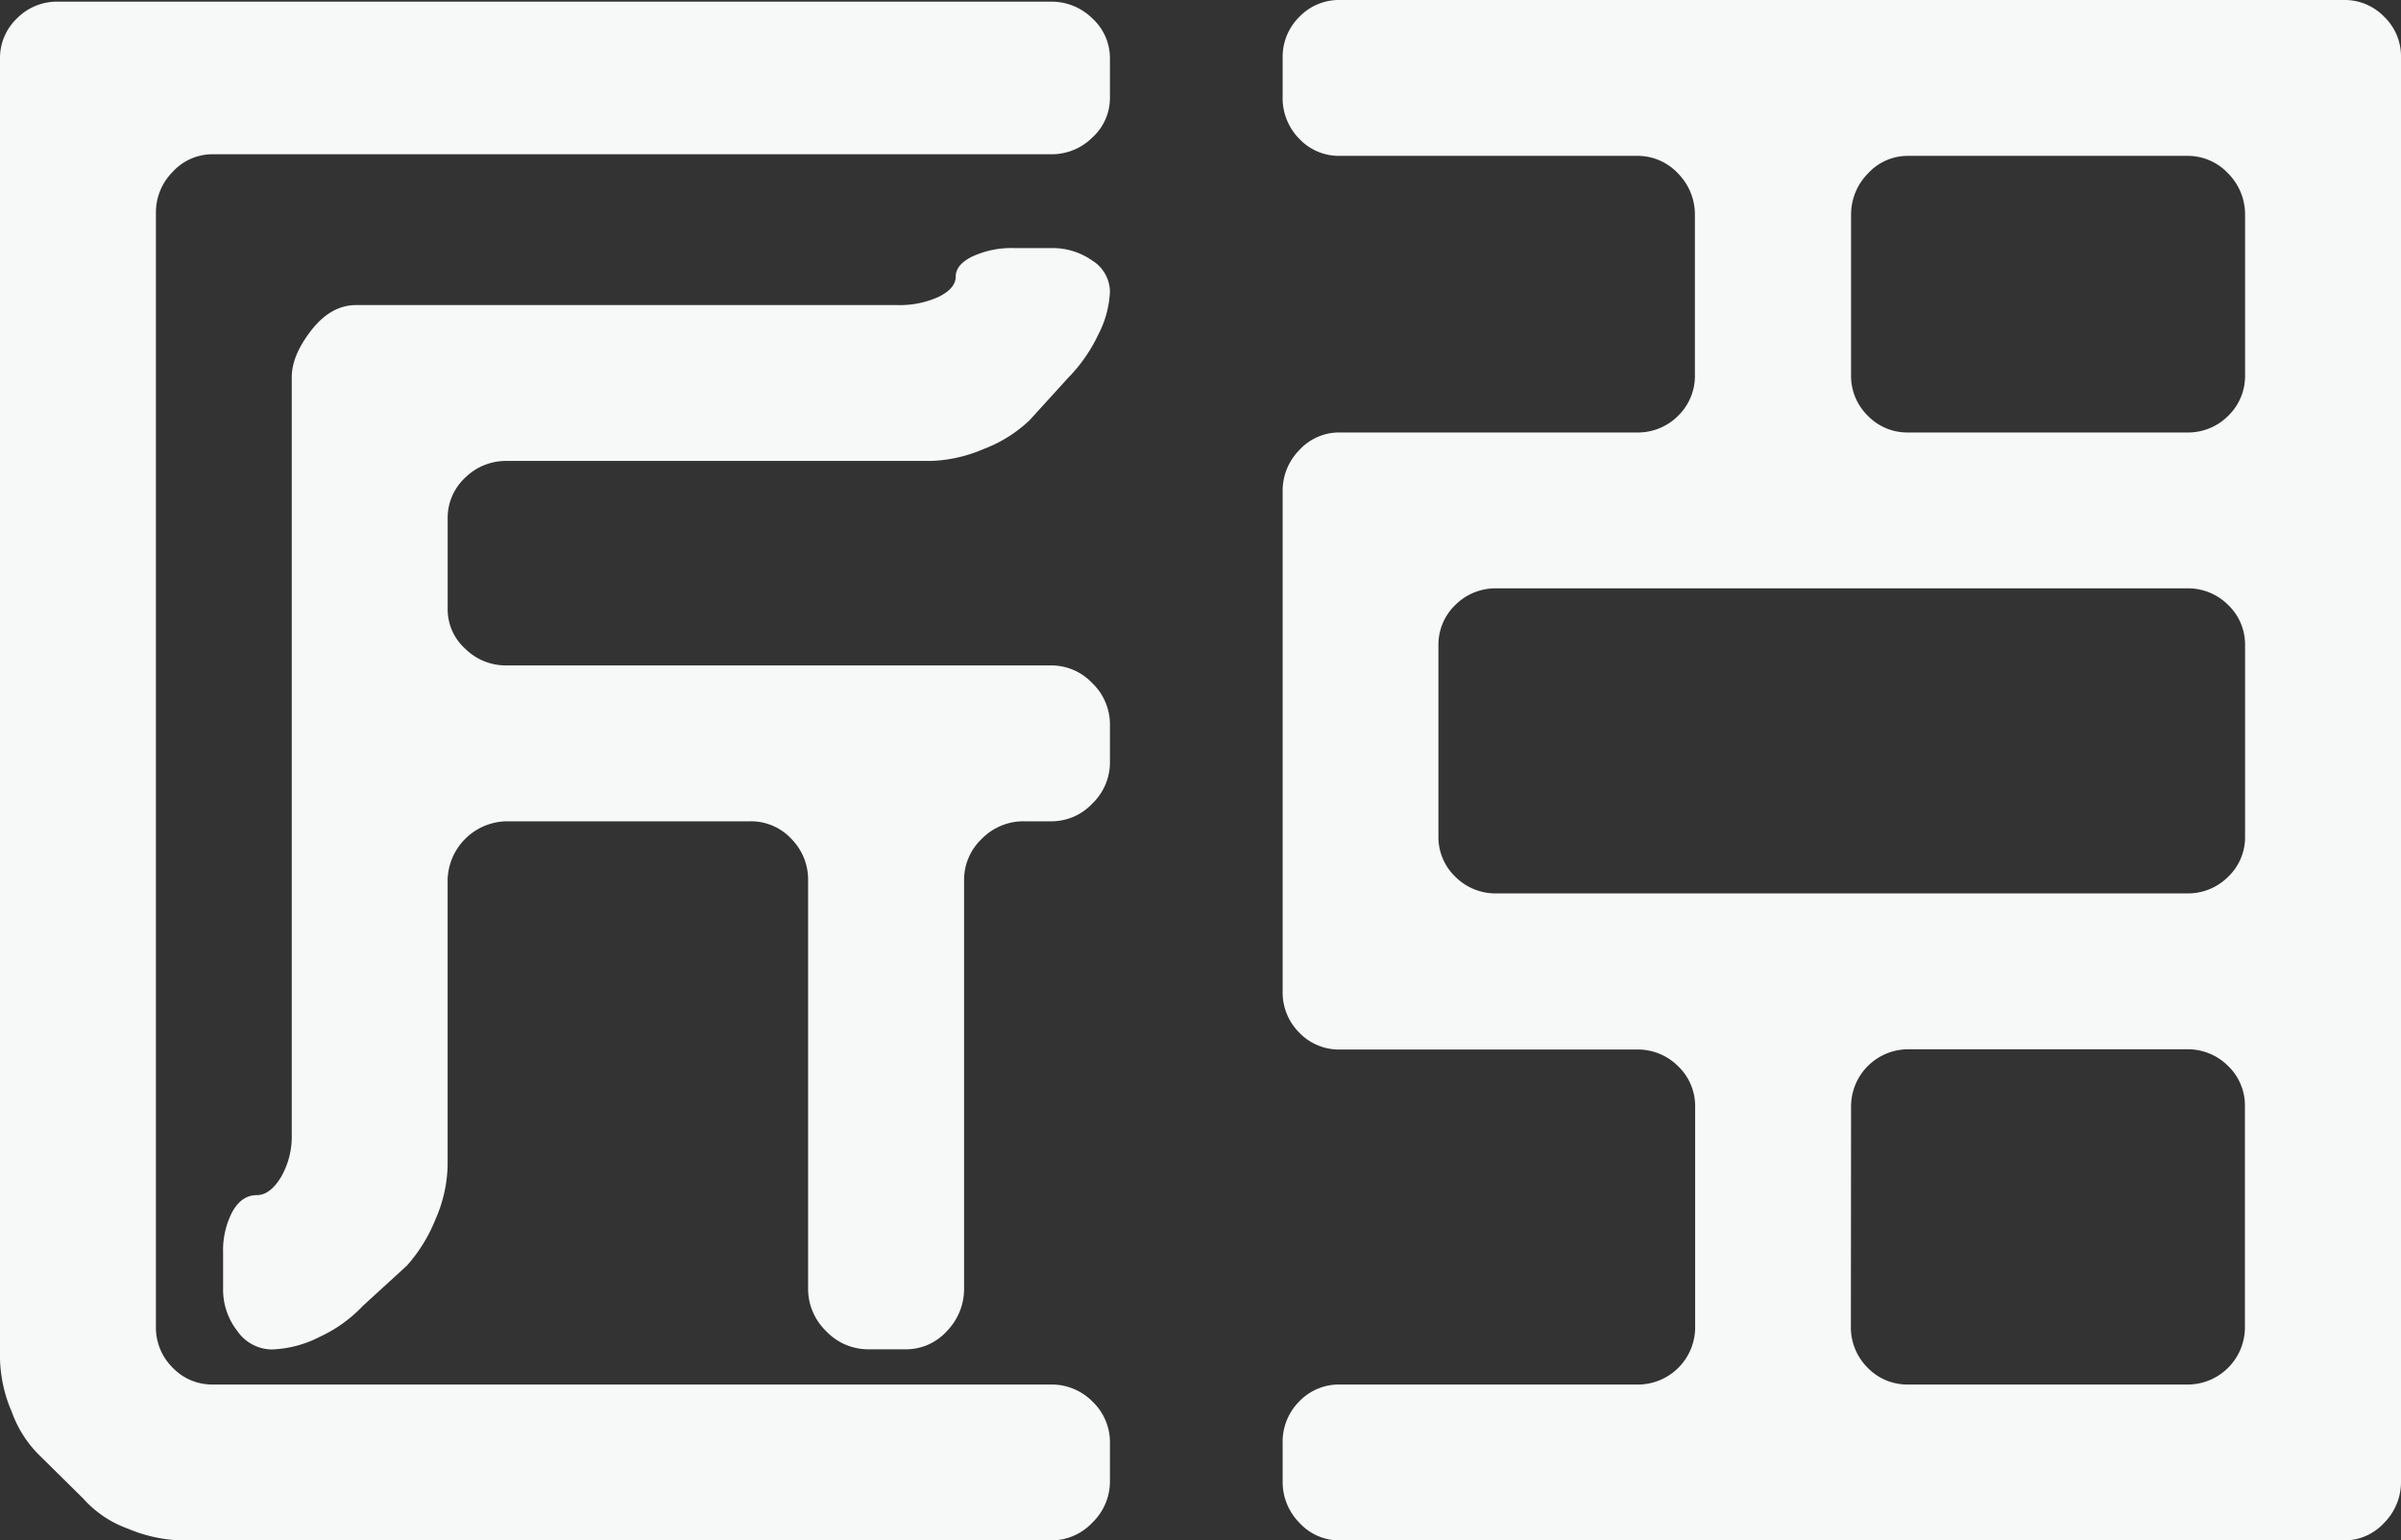 <svg xmlns="http://www.w3.org/2000/svg" viewBox="0 0 490.74 314.94"><rect x="0" y="0" width="490.74" height="314.94" fill="#333333" stroke="none"/><defs><style>.cls-1{fill:#f7f8f8;}</style></defs><g id="图层_2" data-name="图层 2"><g id="图层_1-2" data-name="图层 1"><path class="cls-1" d="M37,314.94a30.14,30.14,0,0,1-10.86-2.4A22.28,22.28,0,0,1,17,306.37L8.32,297.8a23.7,23.7,0,0,1-5.89-9.08A29.17,29.17,0,0,1,0,277.93V12A11.16,11.16,0,0,1,3.46,3.77,11.44,11.44,0,0,1,11.78.34H214.87a11.82,11.82,0,0,1,8.4,3.43A11,11,0,0,1,226.86,12v7.89a10.93,10.93,0,0,1-3.59,8.22,11.78,11.78,0,0,1-8.4,3.43H43.52a11,11,0,0,0-8.22,3.59,11.76,11.76,0,0,0-3.43,8.39V271.09a11.57,11.57,0,0,0,3.43,8.55,11.18,11.18,0,0,0,8.22,3.43H214.87a11.73,11.73,0,0,1,8.4,3.46,11.51,11.51,0,0,1,3.59,8.66v7.62a11.7,11.7,0,0,1-3.59,8.49,11.48,11.48,0,0,1-8.4,3.64Zm140.64-39.07a11.86,11.86,0,0,1-8.84-3.77,12,12,0,0,1-3.63-8.57V179.92a11.84,11.84,0,0,0-3.41-8.4,11.28,11.28,0,0,0-8.53-3.6h-49.8a12.27,12.27,0,0,0-11.94,12v58.25a28.55,28.55,0,0,1-2.43,11,32.3,32.3,0,0,1-5.89,9.59l-9,8.23a28.71,28.71,0,0,1-8.84,6.34,23,23,0,0,1-9.82,2.57,8.66,8.66,0,0,1-7-3.77,13.67,13.67,0,0,1-2.91-8.57V256a16.89,16.89,0,0,1,1.88-8.22c1.26-2.28,2.92-3.43,5-3.43,1.83,0,3.48-1.25,5-3.77A16.54,16.54,0,0,0,59.63,232V77.15c0-3,1.33-6.19,4-9.62s5.72-5.16,9.18-5.16H183.34a19.13,19.13,0,0,0,8.57-1.71c2.28-1.14,3.43-2.51,3.43-4.12s1.14-3,3.42-4.11a19.1,19.1,0,0,1,8.57-1.71h7.54a14.1,14.1,0,0,1,8.4,2.57,7.58,7.58,0,0,1,3.59,6.34,21.05,21.05,0,0,1-2.39,8.8,32.46,32.46,0,0,1-6.17,8.84l-7.88,8.66A27.77,27.77,0,0,1,201,91.82a29.33,29.33,0,0,1-10.79,2.42H103.49a11.85,11.85,0,0,0-8.39,3.4,11.21,11.21,0,0,0-3.6,8.5v18.35a10.84,10.84,0,0,0,3.6,8.16,11.81,11.81,0,0,0,8.39,3.4H214.87a11.48,11.48,0,0,1,8.4,3.64,11.68,11.68,0,0,1,3.59,8.48v7.63a11.66,11.66,0,0,1-3.59,8.48,11.44,11.44,0,0,1-8.4,3.64h-5.48a11.89,11.89,0,0,0-8.74,3.6,11.51,11.51,0,0,0-3.6,8.4v83.61a12.34,12.34,0,0,1-3.47,8.57,11.27,11.27,0,0,1-8.65,3.77Z"/><path class="cls-1" d="M487.31,3.43a11.22,11.22,0,0,1,3.43,8.23V302.93a11.82,11.82,0,0,1-3.43,8.41,11,11,0,0,1-8.22,3.6H273.81a11,11,0,0,1-8.22-3.6,11.82,11.82,0,0,1-3.43-8.4v-7.88a11.64,11.64,0,0,1,3.43-8.57,11.22,11.22,0,0,1,8.22-3.42h60.66a11.71,11.71,0,0,0,12-12V226.18A11.25,11.25,0,0,0,343,218a11.63,11.63,0,0,0-8.57-3.42H273.81a11.22,11.22,0,0,1-8.22-3.42,11.61,11.61,0,0,1-3.43-8.55V100.38A11.79,11.79,0,0,1,265.59,92a11,11,0,0,1,8.22-3.58h60.66A11.58,11.58,0,0,0,343,85a11.34,11.34,0,0,0,3.42-8.28V43.94A11.93,11.93,0,0,0,343,35.49a11.31,11.31,0,0,0-8.57-3.62H273.81a11.16,11.16,0,0,1-8.22-3.46,11.84,11.84,0,0,1-3.43-8.66v-8a11.46,11.46,0,0,1,3.43-8.32A11.2,11.2,0,0,1,273.81,0H479.09A11.22,11.22,0,0,1,487.31,3.43ZM390,31.87a11,11,0,0,0-8.23,3.62,11.94,11.94,0,0,0-3.43,8.45V76.69A11.35,11.35,0,0,0,381.76,85,11.2,11.2,0,0,0,390,88.42h56.88A11.58,11.58,0,0,0,455.44,85a11.31,11.31,0,0,0,3.43-8.28V43.94a11.9,11.9,0,0,0-3.43-8.45,11.31,11.31,0,0,0-8.57-3.62ZM294,171a11.22,11.22,0,0,0,3.43,8.23,11.62,11.62,0,0,0,8.57,3.43H446.87a11.6,11.6,0,0,0,8.57-3.43,11.19,11.19,0,0,0,3.43-8.23V131.94a11.22,11.22,0,0,0-3.43-8.23,11.63,11.63,0,0,0-8.57-3.42H306a11.65,11.65,0,0,0-8.57,3.42,11.26,11.26,0,0,0-3.43,8.23Zm84.3,100.07a11.65,11.65,0,0,0,3.43,8.57,11.26,11.26,0,0,0,8.23,3.43h56.88a11.72,11.72,0,0,0,12-12V226.18a11.22,11.22,0,0,0-3.43-8.23,11.63,11.63,0,0,0-8.57-3.42H390a11.69,11.69,0,0,0-11.66,11.65Z"/></g></g></svg>